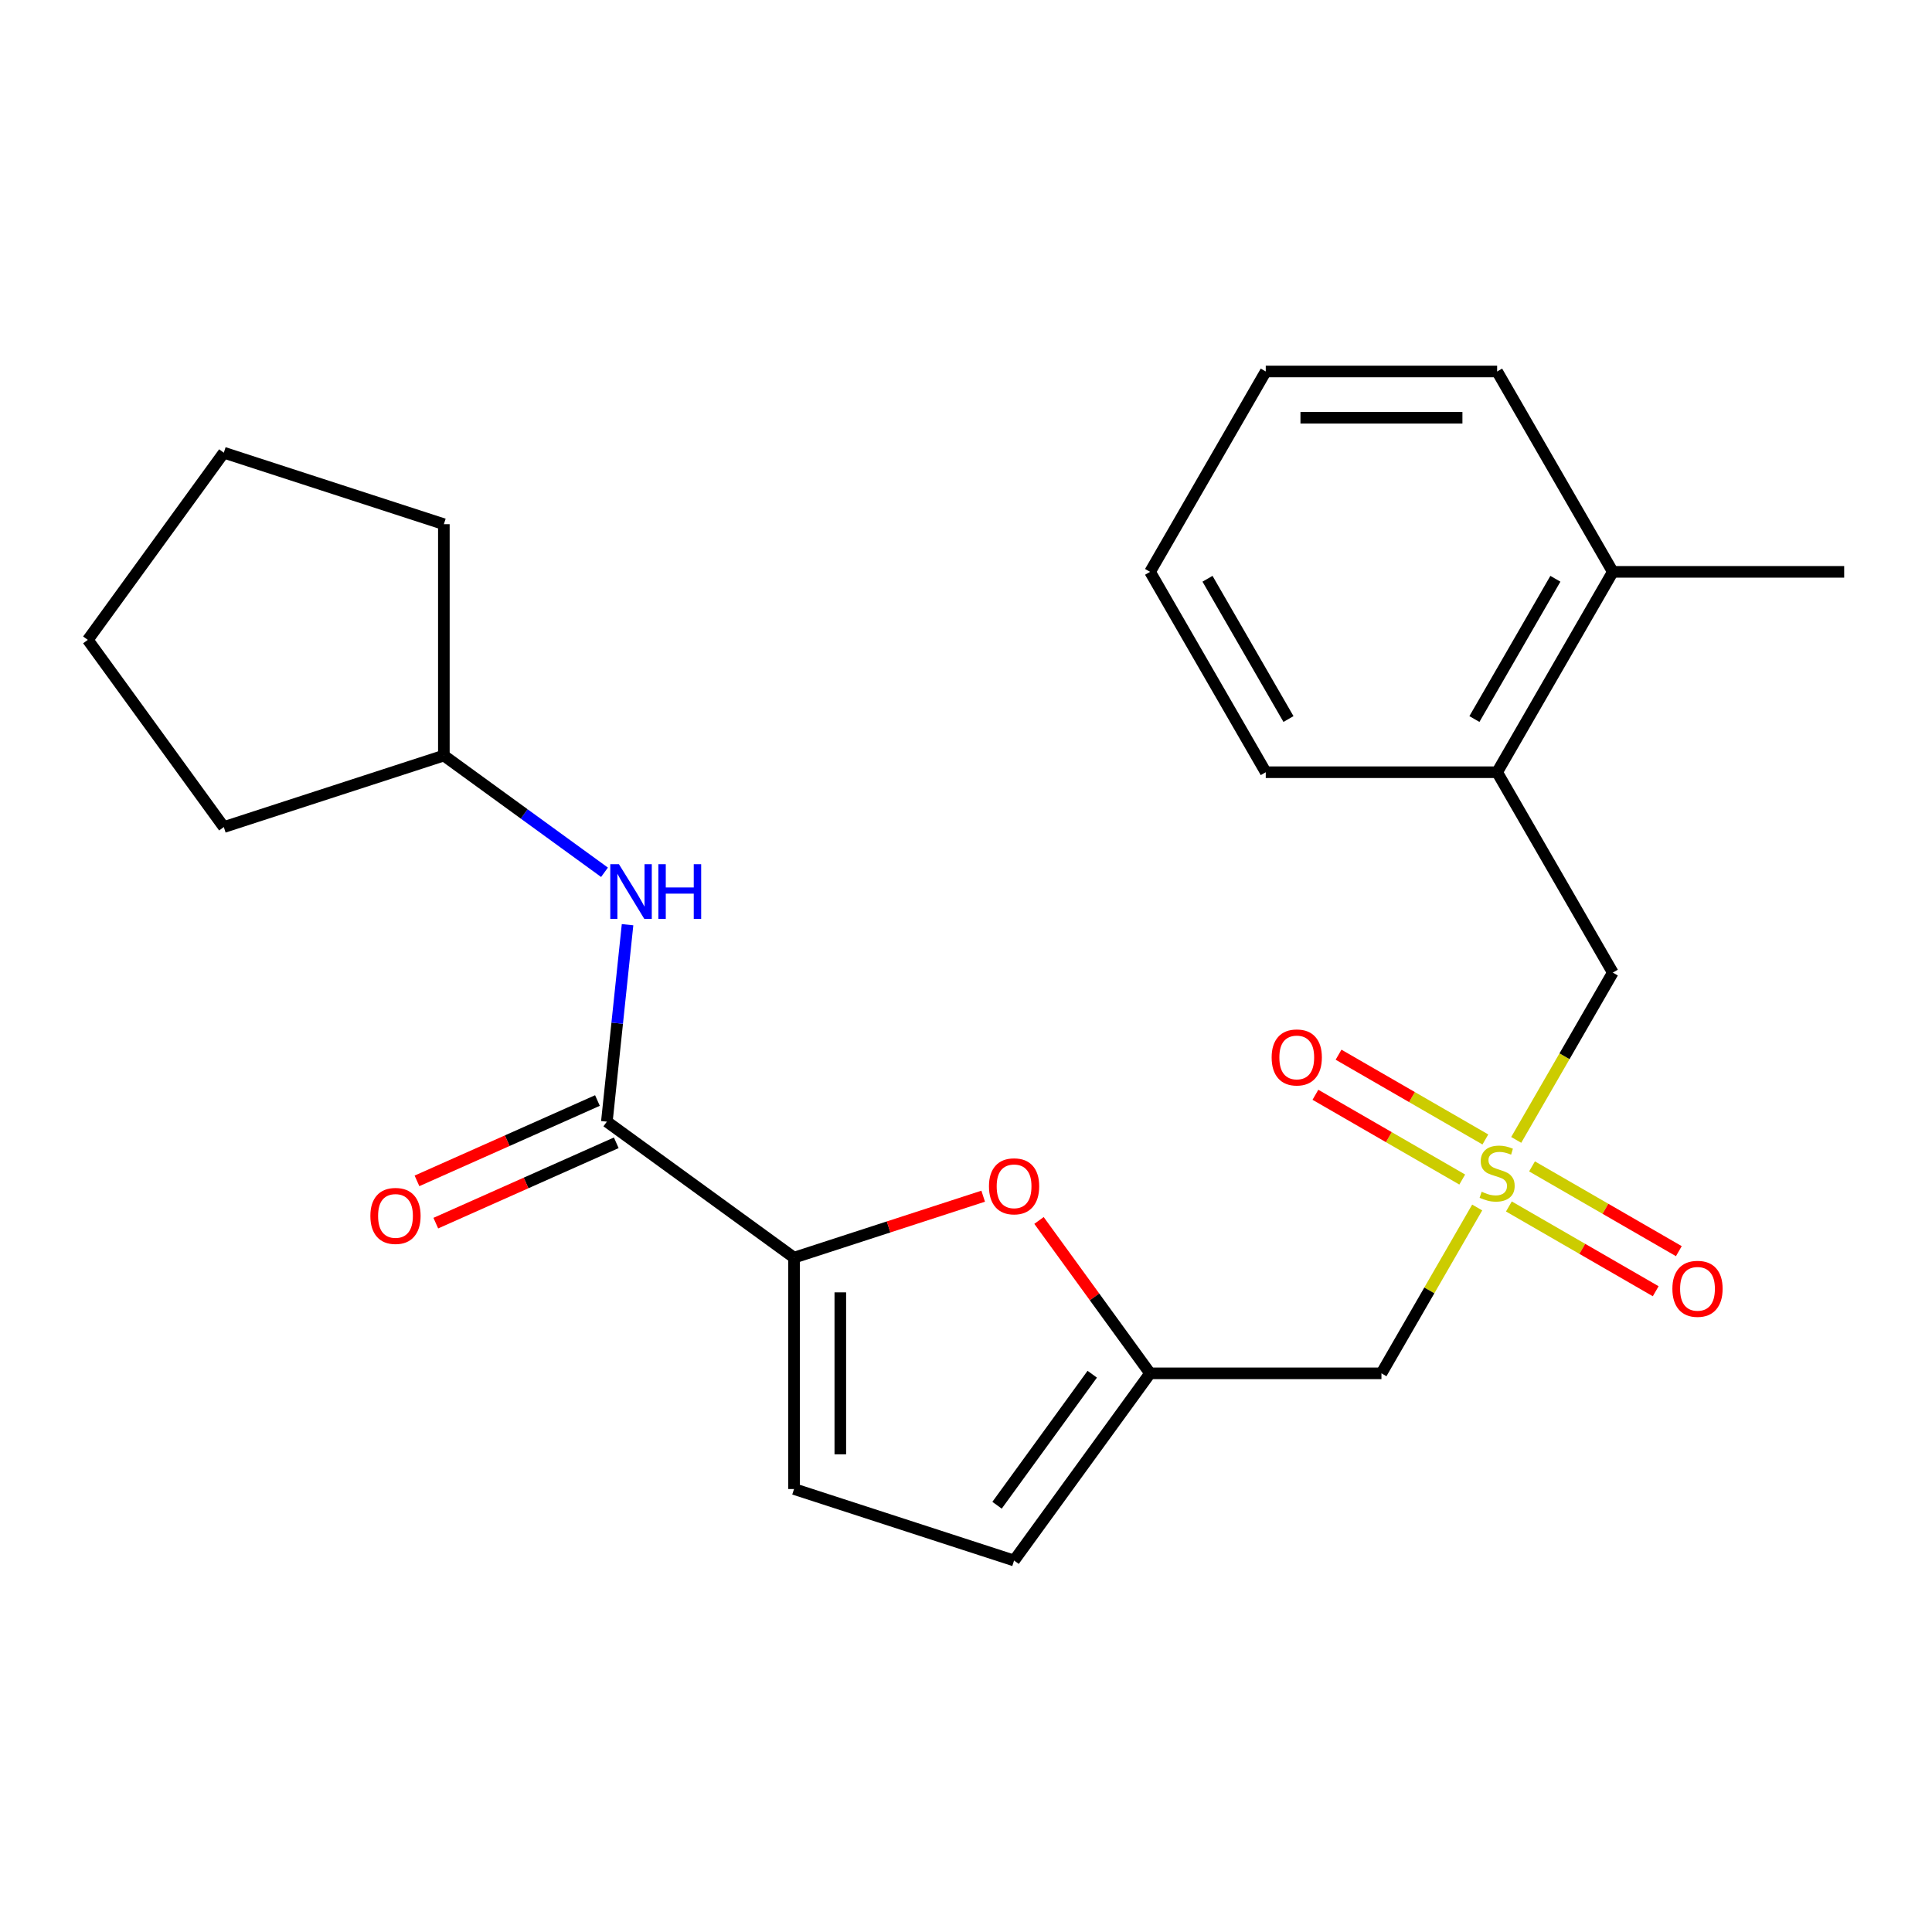 <?xml version='1.0' encoding='iso-8859-1'?>
<svg version='1.1' baseProfile='full'
              xmlns='http://www.w3.org/2000/svg'
                      xmlns:rdkit='http://www.rdkit.org/xml'
                      xmlns:xlink='http://www.w3.org/1999/xlink'
                  xml:space='preserve'
width='1000px' height='1000px' viewBox='0 0 1000 1000'>
<!-- END OF HEADER -->
<rect style='opacity:1.0;fill:#FFFFFF;stroke:none' width='1000' height='1000' x='0' y='0'> </rect>
<path class='bond-4' d='M 764.592,624.999 L 739.813,667.918' style='fill:none;fill-rule:evenodd;stroke:#CCCC00;stroke-width:6px;stroke-linecap:butt;stroke-linejoin:miter;stroke-opacity:1' />
<path class='bond-4' d='M 739.813,667.918 L 715.033,710.837' style='fill:none;fill-rule:evenodd;stroke:#000000;stroke-width:6px;stroke-linecap:butt;stroke-linejoin:miter;stroke-opacity:1' />
<path class='bond-7' d='M 784.792,590.011 L 809.791,546.712' style='fill:none;fill-rule:evenodd;stroke:#CCCC00;stroke-width:6px;stroke-linecap:butt;stroke-linejoin:miter;stroke-opacity:1' />
<path class='bond-7' d='M 809.791,546.712 L 834.789,503.414' style='fill:none;fill-rule:evenodd;stroke:#000000;stroke-width:6px;stroke-linecap:butt;stroke-linejoin:miter;stroke-opacity:1' />
<path class='bond-9' d='M 780.997,624.467 L 818.994,646.405' style='fill:none;fill-rule:evenodd;stroke:#CCCC00;stroke-width:6px;stroke-linecap:butt;stroke-linejoin:miter;stroke-opacity:1' />
<path class='bond-9' d='M 818.994,646.405 L 856.99,668.342' style='fill:none;fill-rule:evenodd;stroke:#FF0000;stroke-width:6px;stroke-linecap:butt;stroke-linejoin:miter;stroke-opacity:1' />
<path class='bond-9' d='M 792.973,603.725 L 830.969,625.662' style='fill:none;fill-rule:evenodd;stroke:#CCCC00;stroke-width:6px;stroke-linecap:butt;stroke-linejoin:miter;stroke-opacity:1' />
<path class='bond-9' d='M 830.969,625.662 L 868.966,647.599' style='fill:none;fill-rule:evenodd;stroke:#FF0000;stroke-width:6px;stroke-linecap:butt;stroke-linejoin:miter;stroke-opacity:1' />
<path class='bond-10' d='M 768.825,589.783 L 730.829,567.846' style='fill:none;fill-rule:evenodd;stroke:#CCCC00;stroke-width:6px;stroke-linecap:butt;stroke-linejoin:miter;stroke-opacity:1' />
<path class='bond-10' d='M 730.829,567.846 L 692.833,545.909' style='fill:none;fill-rule:evenodd;stroke:#FF0000;stroke-width:6px;stroke-linecap:butt;stroke-linejoin:miter;stroke-opacity:1' />
<path class='bond-10' d='M 756.85,610.526 L 718.853,588.588' style='fill:none;fill-rule:evenodd;stroke:#CCCC00;stroke-width:6px;stroke-linecap:butt;stroke-linejoin:miter;stroke-opacity:1' />
<path class='bond-10' d='M 718.853,588.588 L 680.857,566.651' style='fill:none;fill-rule:evenodd;stroke:#FF0000;stroke-width:6px;stroke-linecap:butt;stroke-linejoin:miter;stroke-opacity:1' />
<path class='bond-0' d='M 410.992,650.959 L 459.942,635.054' style='fill:none;fill-rule:evenodd;stroke:#000000;stroke-width:6px;stroke-linecap:butt;stroke-linejoin:miter;stroke-opacity:1' />
<path class='bond-0' d='M 459.942,635.054 L 508.893,619.149' style='fill:none;fill-rule:evenodd;stroke:#FF0000;stroke-width:6px;stroke-linecap:butt;stroke-linejoin:miter;stroke-opacity:1' />
<path class='bond-1' d='M 410.992,650.959 L 314.107,580.568' style='fill:none;fill-rule:evenodd;stroke:#000000;stroke-width:6px;stroke-linecap:butt;stroke-linejoin:miter;stroke-opacity:1' />
<path class='bond-24' d='M 410.992,650.959 L 410.992,770.715' style='fill:none;fill-rule:evenodd;stroke:#000000;stroke-width:6px;stroke-linecap:butt;stroke-linejoin:miter;stroke-opacity:1' />
<path class='bond-24' d='M 434.943,668.923 L 434.943,752.752' style='fill:none;fill-rule:evenodd;stroke:#000000;stroke-width:6px;stroke-linecap:butt;stroke-linejoin:miter;stroke-opacity:1' />
<path class='bond-6' d='M 314.107,580.568 L 319.464,529.595' style='fill:none;fill-rule:evenodd;stroke:#000000;stroke-width:6px;stroke-linecap:butt;stroke-linejoin:miter;stroke-opacity:1' />
<path class='bond-6' d='M 319.464,529.595 L 324.822,478.622' style='fill:none;fill-rule:evenodd;stroke:#0000FF;stroke-width:6px;stroke-linecap:butt;stroke-linejoin:miter;stroke-opacity:1' />
<path class='bond-12' d='M 309.236,569.628 L 262.532,590.422' style='fill:none;fill-rule:evenodd;stroke:#000000;stroke-width:6px;stroke-linecap:butt;stroke-linejoin:miter;stroke-opacity:1' />
<path class='bond-12' d='M 262.532,590.422 L 215.827,611.216' style='fill:none;fill-rule:evenodd;stroke:#FF0000;stroke-width:6px;stroke-linecap:butt;stroke-linejoin:miter;stroke-opacity:1' />
<path class='bond-12' d='M 318.978,591.509 L 272.274,612.303' style='fill:none;fill-rule:evenodd;stroke:#000000;stroke-width:6px;stroke-linecap:butt;stroke-linejoin:miter;stroke-opacity:1' />
<path class='bond-12' d='M 272.274,612.303 L 225.569,633.097' style='fill:none;fill-rule:evenodd;stroke:#FF0000;stroke-width:6px;stroke-linecap:butt;stroke-linejoin:miter;stroke-opacity:1' />
<path class='bond-2' d='M 537.785,631.706 L 566.531,671.272' style='fill:none;fill-rule:evenodd;stroke:#FF0000;stroke-width:6px;stroke-linecap:butt;stroke-linejoin:miter;stroke-opacity:1' />
<path class='bond-2' d='M 566.531,671.272 L 595.277,710.837' style='fill:none;fill-rule:evenodd;stroke:#000000;stroke-width:6px;stroke-linecap:butt;stroke-linejoin:miter;stroke-opacity:1' />
<path class='bond-3' d='M 595.277,710.837 L 715.033,710.837' style='fill:none;fill-rule:evenodd;stroke:#000000;stroke-width:6px;stroke-linecap:butt;stroke-linejoin:miter;stroke-opacity:1' />
<path class='bond-8' d='M 595.277,710.837 L 524.886,807.722' style='fill:none;fill-rule:evenodd;stroke:#000000;stroke-width:6px;stroke-linecap:butt;stroke-linejoin:miter;stroke-opacity:1' />
<path class='bond-8' d='M 565.342,711.292 L 516.068,779.111' style='fill:none;fill-rule:evenodd;stroke:#000000;stroke-width:6px;stroke-linecap:butt;stroke-linejoin:miter;stroke-opacity:1' />
<path class='bond-5' d='M 410.992,770.715 L 524.886,807.722' style='fill:none;fill-rule:evenodd;stroke:#000000;stroke-width:6px;stroke-linecap:butt;stroke-linejoin:miter;stroke-opacity:1' />
<path class='bond-14' d='M 312.891,451.49 L 271.316,421.284' style='fill:none;fill-rule:evenodd;stroke:#0000FF;stroke-width:6px;stroke-linecap:butt;stroke-linejoin:miter;stroke-opacity:1' />
<path class='bond-14' d='M 271.316,421.284 L 229.74,391.077' style='fill:none;fill-rule:evenodd;stroke:#000000;stroke-width:6px;stroke-linecap:butt;stroke-linejoin:miter;stroke-opacity:1' />
<path class='bond-11' d='M 834.789,503.414 L 774.911,399.702' style='fill:none;fill-rule:evenodd;stroke:#000000;stroke-width:6px;stroke-linecap:butt;stroke-linejoin:miter;stroke-opacity:1' />
<path class='bond-13' d='M 774.911,399.702 L 834.789,295.99' style='fill:none;fill-rule:evenodd;stroke:#000000;stroke-width:6px;stroke-linecap:butt;stroke-linejoin:miter;stroke-opacity:1' />
<path class='bond-13' d='M 763.151,372.169 L 805.065,299.571' style='fill:none;fill-rule:evenodd;stroke:#000000;stroke-width:6px;stroke-linecap:butt;stroke-linejoin:miter;stroke-opacity:1' />
<path class='bond-15' d='M 774.911,399.702 L 655.155,399.702' style='fill:none;fill-rule:evenodd;stroke:#000000;stroke-width:6px;stroke-linecap:butt;stroke-linejoin:miter;stroke-opacity:1' />
<path class='bond-16' d='M 834.789,295.99 L 954.545,295.99' style='fill:none;fill-rule:evenodd;stroke:#000000;stroke-width:6px;stroke-linecap:butt;stroke-linejoin:miter;stroke-opacity:1' />
<path class='bond-17' d='M 834.789,295.99 L 774.911,192.278' style='fill:none;fill-rule:evenodd;stroke:#000000;stroke-width:6px;stroke-linecap:butt;stroke-linejoin:miter;stroke-opacity:1' />
<path class='bond-18' d='M 229.74,391.077 L 115.845,428.084' style='fill:none;fill-rule:evenodd;stroke:#000000;stroke-width:6px;stroke-linecap:butt;stroke-linejoin:miter;stroke-opacity:1' />
<path class='bond-19' d='M 229.74,391.077 L 229.74,271.321' style='fill:none;fill-rule:evenodd;stroke:#000000;stroke-width:6px;stroke-linecap:butt;stroke-linejoin:miter;stroke-opacity:1' />
<path class='bond-20' d='M 655.155,399.702 L 595.277,295.99' style='fill:none;fill-rule:evenodd;stroke:#000000;stroke-width:6px;stroke-linecap:butt;stroke-linejoin:miter;stroke-opacity:1' />
<path class='bond-20' d='M 666.916,372.169 L 625.001,299.571' style='fill:none;fill-rule:evenodd;stroke:#000000;stroke-width:6px;stroke-linecap:butt;stroke-linejoin:miter;stroke-opacity:1' />
<path class='bond-25' d='M 774.911,192.278 L 655.155,192.278' style='fill:none;fill-rule:evenodd;stroke:#000000;stroke-width:6px;stroke-linecap:butt;stroke-linejoin:miter;stroke-opacity:1' />
<path class='bond-25' d='M 756.948,216.229 L 673.119,216.229' style='fill:none;fill-rule:evenodd;stroke:#000000;stroke-width:6px;stroke-linecap:butt;stroke-linejoin:miter;stroke-opacity:1' />
<path class='bond-23' d='M 115.845,428.084 L 45.455,331.199' style='fill:none;fill-rule:evenodd;stroke:#000000;stroke-width:6px;stroke-linecap:butt;stroke-linejoin:miter;stroke-opacity:1' />
<path class='bond-22' d='M 229.74,271.321 L 115.845,234.315' style='fill:none;fill-rule:evenodd;stroke:#000000;stroke-width:6px;stroke-linecap:butt;stroke-linejoin:miter;stroke-opacity:1' />
<path class='bond-21' d='M 595.277,295.99 L 655.155,192.278' style='fill:none;fill-rule:evenodd;stroke:#000000;stroke-width:6px;stroke-linecap:butt;stroke-linejoin:miter;stroke-opacity:1' />
<path class='bond-26' d='M 115.845,234.315 L 45.455,331.199' style='fill:none;fill-rule:evenodd;stroke:#000000;stroke-width:6px;stroke-linecap:butt;stroke-linejoin:miter;stroke-opacity:1' />
<path  class='atom-0' d='M 766.911 616.845
Q 767.231 616.965, 768.551 617.525
Q 769.871 618.085, 771.311 618.445
Q 772.791 618.765, 774.231 618.765
Q 776.911 618.765, 778.471 617.485
Q 780.031 616.165, 780.031 613.885
Q 780.031 612.325, 779.231 611.365
Q 778.471 610.405, 777.271 609.885
Q 776.071 609.365, 774.071 608.765
Q 771.551 608.005, 770.031 607.285
Q 768.551 606.565, 767.471 605.045
Q 766.431 603.525, 766.431 600.965
Q 766.431 597.405, 768.831 595.205
Q 771.271 593.005, 776.071 593.005
Q 779.351 593.005, 783.071 594.565
L 782.151 597.645
Q 778.751 596.245, 776.191 596.245
Q 773.431 596.245, 771.911 597.405
Q 770.391 598.525, 770.431 600.485
Q 770.431 602.005, 771.191 602.925
Q 771.991 603.845, 773.111 604.365
Q 774.271 604.885, 776.191 605.485
Q 778.751 606.285, 780.271 607.085
Q 781.791 607.885, 782.871 609.525
Q 783.991 611.125, 783.991 613.885
Q 783.991 617.805, 781.351 619.925
Q 778.751 622.005, 774.391 622.005
Q 771.871 622.005, 769.951 621.445
Q 768.071 620.925, 765.831 620.005
L 766.911 616.845
' fill='#CCCC00'/>
<path  class='atom-3' d='M 511.886 614.032
Q 511.886 607.232, 515.246 603.432
Q 518.606 599.632, 524.886 599.632
Q 531.166 599.632, 534.526 603.432
Q 537.886 607.232, 537.886 614.032
Q 537.886 620.912, 534.486 624.832
Q 531.086 628.712, 524.886 628.712
Q 518.646 628.712, 515.246 624.832
Q 511.886 620.952, 511.886 614.032
M 524.886 625.512
Q 529.206 625.512, 531.526 622.632
Q 533.886 619.712, 533.886 614.032
Q 533.886 608.472, 531.526 605.672
Q 529.206 602.832, 524.886 602.832
Q 520.566 602.832, 518.206 605.632
Q 515.886 608.432, 515.886 614.032
Q 515.886 619.752, 518.206 622.632
Q 520.566 625.512, 524.886 625.512
' fill='#FF0000'/>
<path  class='atom-7' d='M 320.365 447.308
L 329.645 462.308
Q 330.565 463.788, 332.045 466.468
Q 333.525 469.148, 333.605 469.308
L 333.605 447.308
L 337.365 447.308
L 337.365 475.628
L 333.485 475.628
L 323.525 459.228
Q 322.365 457.308, 321.125 455.108
Q 319.925 452.908, 319.565 452.228
L 319.565 475.628
L 315.885 475.628
L 315.885 447.308
L 320.365 447.308
' fill='#0000FF'/>
<path  class='atom-7' d='M 340.765 447.308
L 344.605 447.308
L 344.605 459.348
L 359.085 459.348
L 359.085 447.308
L 362.925 447.308
L 362.925 475.628
L 359.085 475.628
L 359.085 462.548
L 344.605 462.548
L 344.605 475.628
L 340.765 475.628
L 340.765 447.308
' fill='#0000FF'/>
<path  class='atom-10' d='M 865.623 667.083
Q 865.623 660.283, 868.983 656.483
Q 872.343 652.683, 878.623 652.683
Q 884.903 652.683, 888.263 656.483
Q 891.623 660.283, 891.623 667.083
Q 891.623 673.963, 888.223 677.883
Q 884.823 681.763, 878.623 681.763
Q 872.383 681.763, 868.983 677.883
Q 865.623 674.003, 865.623 667.083
M 878.623 678.563
Q 882.943 678.563, 885.263 675.683
Q 887.623 672.763, 887.623 667.083
Q 887.623 661.523, 885.263 658.723
Q 882.943 655.883, 878.623 655.883
Q 874.303 655.883, 871.943 658.683
Q 869.623 661.483, 869.623 667.083
Q 869.623 672.803, 871.943 675.683
Q 874.303 678.563, 878.623 678.563
' fill='#FF0000'/>
<path  class='atom-11' d='M 658.2 547.327
Q 658.2 540.527, 661.56 536.727
Q 664.92 532.927, 671.2 532.927
Q 677.48 532.927, 680.84 536.727
Q 684.2 540.527, 684.2 547.327
Q 684.2 554.207, 680.8 558.127
Q 677.4 562.007, 671.2 562.007
Q 664.96 562.007, 661.56 558.127
Q 658.2 554.247, 658.2 547.327
M 671.2 558.807
Q 675.52 558.807, 677.84 555.927
Q 680.2 553.007, 680.2 547.327
Q 680.2 541.767, 677.84 538.967
Q 675.52 536.127, 671.2 536.127
Q 666.88 536.127, 664.52 538.927
Q 662.2 541.727, 662.2 547.327
Q 662.2 553.047, 664.52 555.927
Q 666.88 558.807, 671.2 558.807
' fill='#FF0000'/>
<path  class='atom-13' d='M 191.704 629.357
Q 191.704 622.557, 195.064 618.757
Q 198.424 614.957, 204.704 614.957
Q 210.984 614.957, 214.344 618.757
Q 217.704 622.557, 217.704 629.357
Q 217.704 636.237, 214.304 640.157
Q 210.904 644.037, 204.704 644.037
Q 198.464 644.037, 195.064 640.157
Q 191.704 636.277, 191.704 629.357
M 204.704 640.837
Q 209.024 640.837, 211.344 637.957
Q 213.704 635.037, 213.704 629.357
Q 213.704 623.797, 211.344 620.997
Q 209.024 618.157, 204.704 618.157
Q 200.384 618.157, 198.024 620.957
Q 195.704 623.757, 195.704 629.357
Q 195.704 635.077, 198.024 637.957
Q 200.384 640.837, 204.704 640.837
' fill='#FF0000'/>
</svg>
